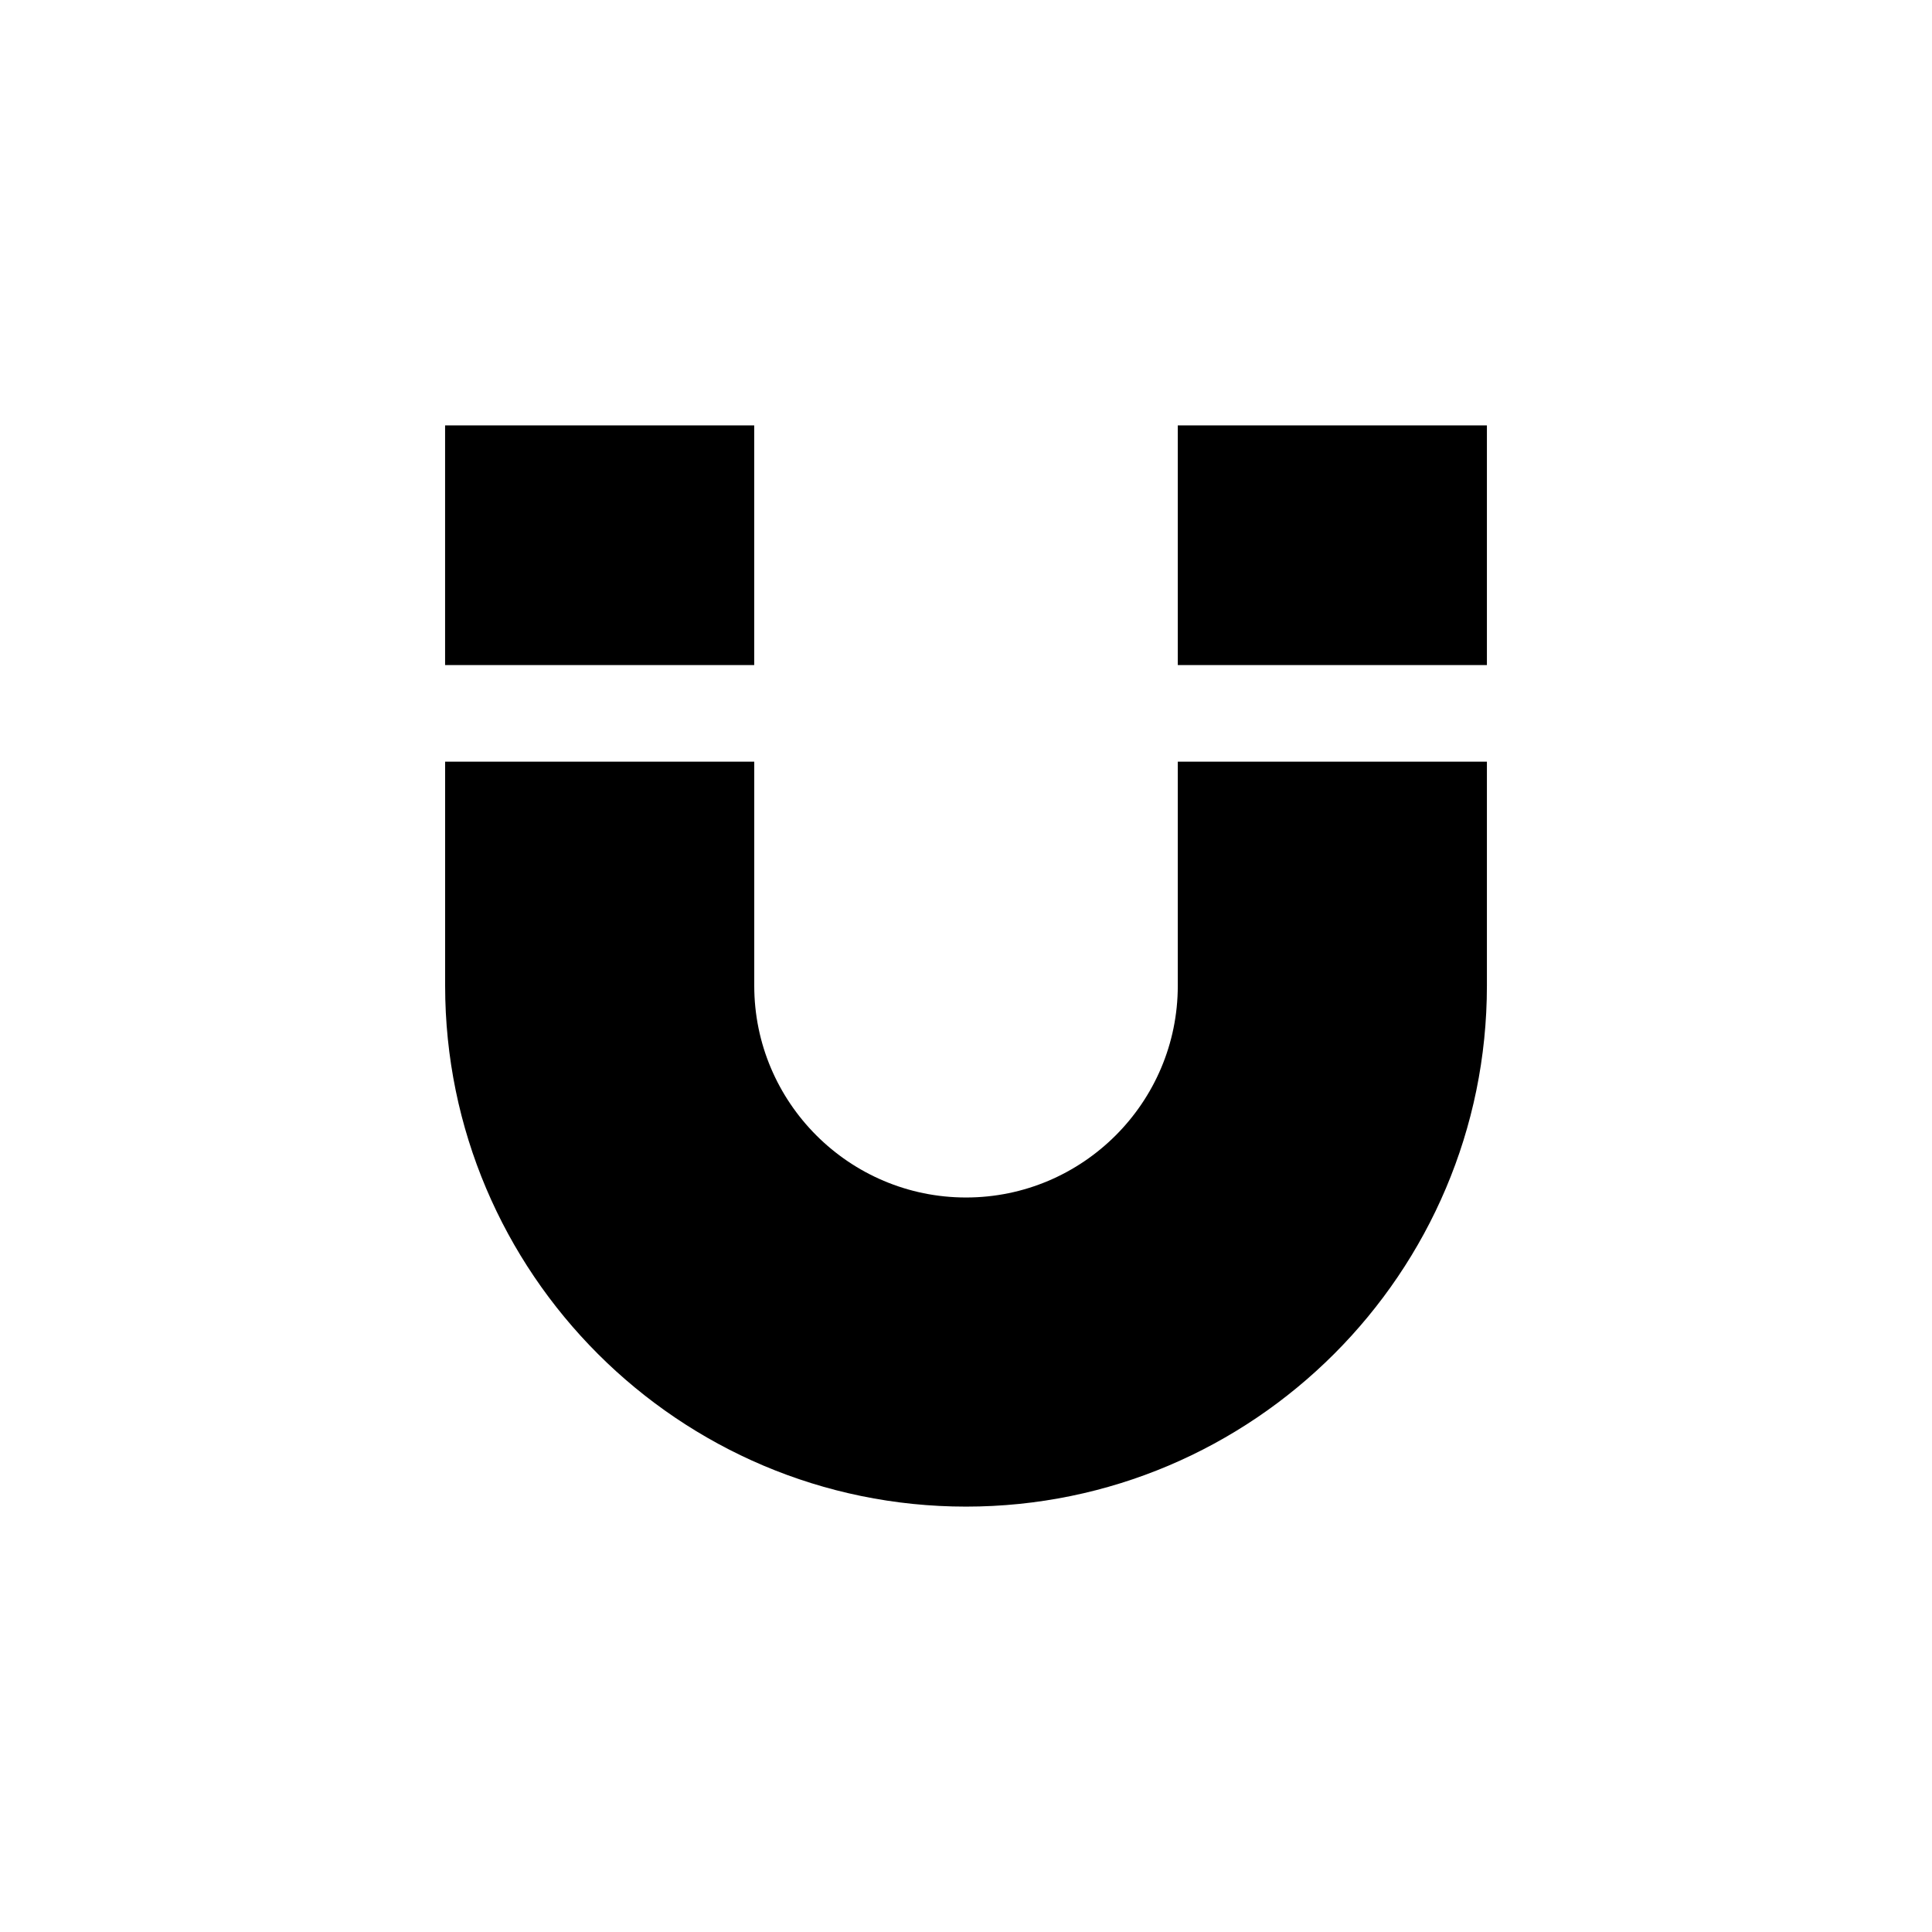 <?xml version="1.0" encoding="utf-8"?>
<!-- Generator: Adobe Illustrator 16.0.4, SVG Export Plug-In . SVG Version: 6.00 Build 0)  -->
<!DOCTYPE svg PUBLIC "-//W3C//DTD SVG 1.1//EN" "http://www.w3.org/Graphics/SVG/1.1/DTD/svg11.dtd">
<svg version="1.1" id="Layer_1" xmlns="http://www.w3.org/2000/svg" xmlns:xlink="http://www.w3.org/1999/xlink" x="0px" y="0px"
	 width="50px" height="50px" viewBox="0 0 50 50" enable-background="new 0 0 50 50" xml:space="preserve">
<path d="M30.481,17.212v-6.203h8v6.203H30.481z M30.481,19.712v5.799c0,3.021-2.459,5.48-5.48,5.48c-3.022,0-5.481-2.459-5.481-5.48
	v-5.799h-8v5.799c0,7.434,6.048,13.48,13.481,13.48c7.433,0,13.48-6.047,13.48-13.48v-5.799H30.481z M19.519,17.212v-6.203h-8v6.203
	H19.519z"/>
</svg>
